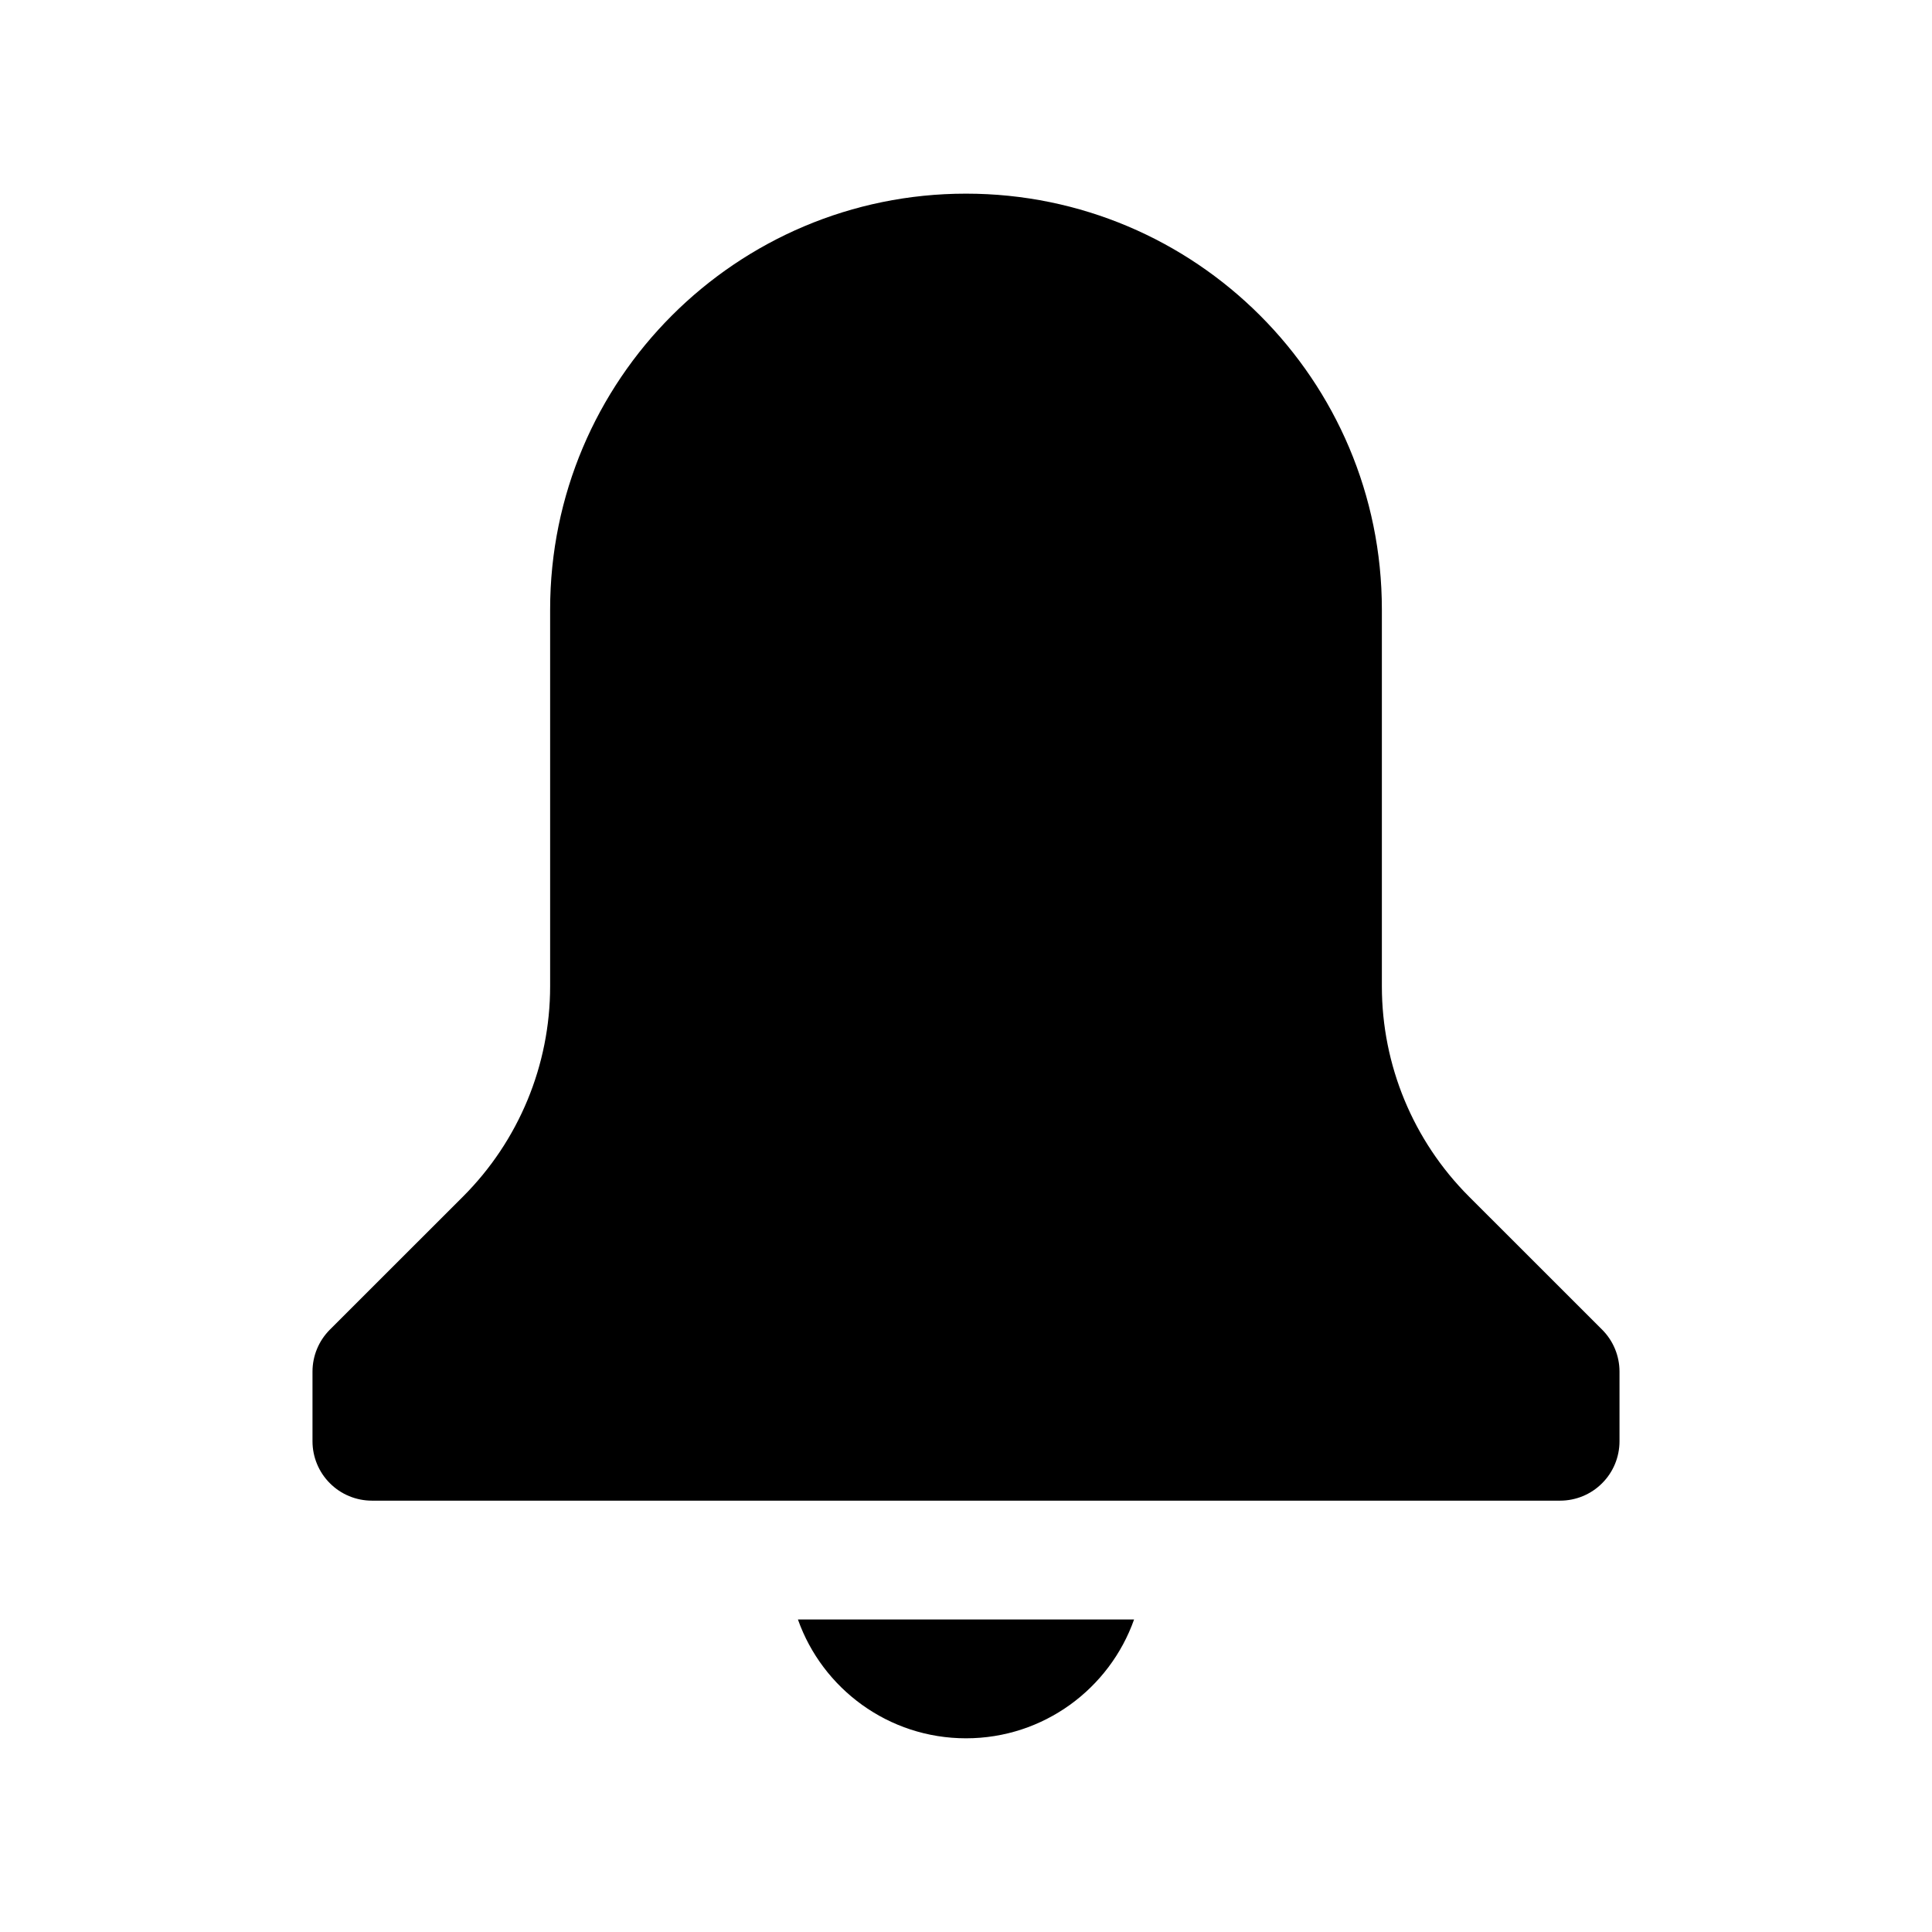 <?xml version="1.0" encoding="UTF-8"?>
<!-- Uploaded to: ICON Repo, www.iconrepo.com, Generator: ICON Repo Mixer Tools -->
<svg fill="#000000" width="800px" height="800px" version="1.1" viewBox="144 144 512 512" xmlns="http://www.w3.org/2000/svg">
 <g fill-rule="evenodd">
  <path d="m355.46 573.18h89.082c-6.488 18.34-23.996 31.488-44.539 31.488-20.547 0-38.055-13.148-44.543-31.488z"/>
  <path d="m400 195.32c-60.867 0-110.21 49.344-110.21 110.21v99.863c0 20.875-8.297 40.902-23.047 55.672l-35.316 35.297c-2.957 2.961-4.613 6.961-4.613 11.133v18.449c0 4.176 1.656 8.188 4.613 11.133 2.945 2.961 6.961 4.613 11.133 4.613h314.88c4.172 0 8.188-1.652 11.133-4.613 2.961-2.945 4.613-6.957 4.613-11.133v-18.449c0-4.172-1.652-8.172-4.613-11.133l-35.312-35.297c-14.754-14.77-23.051-34.797-23.051-55.672v-99.863c0-60.867-49.344-110.21-110.21-110.21z"/>
 </g>
</svg>